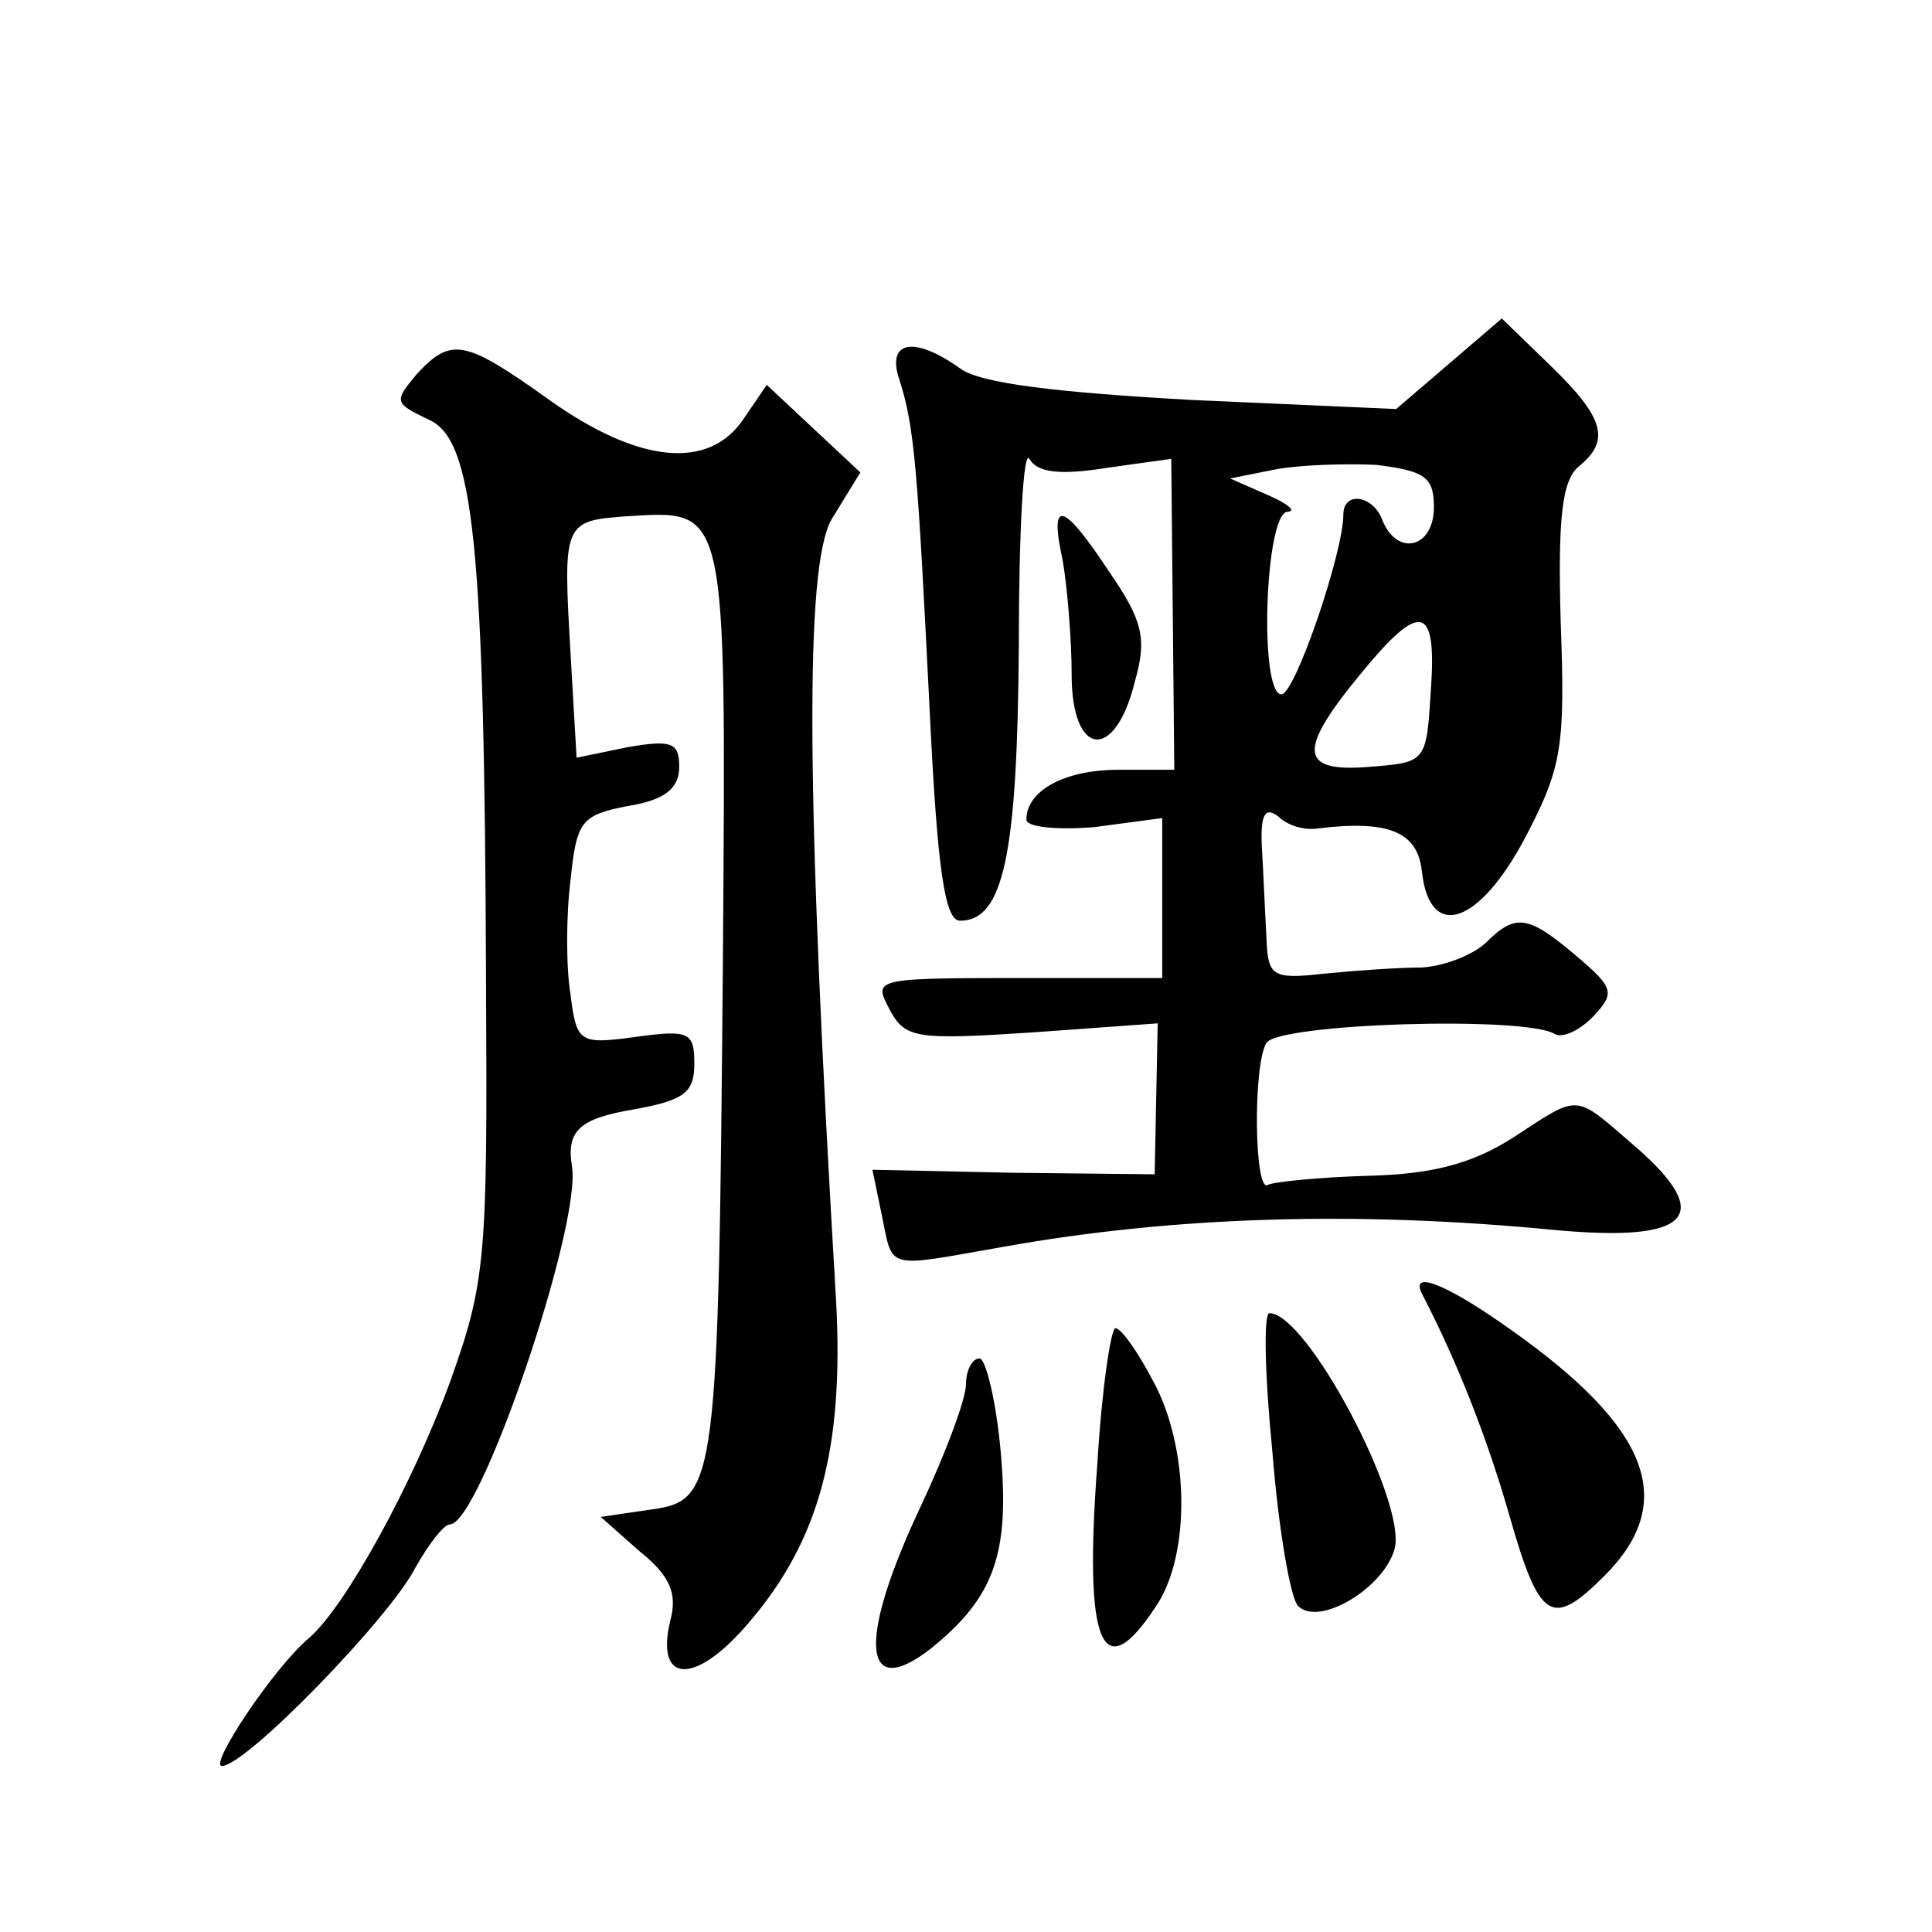 <?xml version="1.0" standalone="no"?>
<!DOCTYPE svg PUBLIC "-//W3C//DTD SVG 20010904//EN"
 "http://www.w3.org/TR/2001/REC-SVG-20010904/DTD/svg10.dtd">
<svg version="1.0" xmlns="http://www.w3.org/2000/svg"
 width="128pt" height="128pt" viewBox="0 0 128 128"
 preserveAspectRatio="xMidYMid meet">
<g transform="translate(0,128) scale(0.1,-0.1)"
fill="#0" stroke="none">
<path d="M960 1039 l-35 -30 -135 6 c-90 5 -141 11 -154 21 -31 22 -49 18 -40 -8
10 -31 12 -60 20 -220 5 -104 10 -138 20 -138 29 0 38 44 39 182 0 75 3 131 7 124
5 -9 20 -11 51 -6 l43 6 1 -103 1 -103 -37 0 c-36 0 -61 -14 -61 -33 0 -5 20 -7
45 -5 l45 6 0 -53 0 -53 -72 0 c-122 0 -120 1 -108 -22 10 -18 18 -19 94 -14 l83
6 -1 -50 -1 -50 -93 1 -94 2 6 -29 c8 -38 1 -36 81 -22 112 20 233 24 366 11 88
-8 105 9 54 54 -43 37 -37 37 -83 7 -27 -17 -53 -24 -96 -25 -33 -1 -62 -4 -66
-6 -9 -6 -10 79 -1 94 8 13 171 18 191 6 5 -3 16 2 25 11 15 16 15 19 -11 41 -32
27 -40 28 -60 8 -9 -8 -27 -15 -42 -16 -15 0 -44 -2 -64 -4 -36 -4 -38 -2 -39 25
-1 17 -2 43 -3 59 -1 21 2 27 11 20 6 -6 17 -9 25 -8 48 6 67 -2 70 -28 5 -47 38
-36 69 23 24 46 26 60 23 142 -2 69 1 94 12 103 21 17 17 32 -18 66 l-33 32 -35
-30z m-10 -95 c0 -27 -24 -33 -34 -9 -6 17 -26 20 -26 4 0 -25 -32 -119 -41 -119
-15 0 -11 120 4 121 6 0 1 5 -13 11 l-25 11 30 6 c16 3 46 4 67 3 32 -4 38 -8 38
-28z m-2 -121 c-3 -48 -3 -48 -40 -51 -47 -4 -49 10 -7 61 40 49 51 47 47 -10z
M276 1032 c-15 -18 -15 -19 8 -30 30 -13 37 -83 38 -372 1 -184 0 -199 -24 -266
-25 -68 -69 -148 -93 -169 -23 -19 -67 -85 -58 -85 16 0 111 98 128 131 9 16 19
29 23 29 20 0 87 197 81 237 -4 24 5 32 41 38 33 6 40 11 40 30 0 21 -3 23 -39
18 -37 -5 -39 -4 -43 28 -3 18 -3 52 0 76 4 39 7 43 38 49 25 4 34 12 34 26 0 16
-5 18 -34 13 l-34 -7 -4 69 c-5 87 -5 88 38 91 66 4 65 8 63 -287 -3 -354 -4 -365
-47 -371 l-34 -5 26 -23 c20 -16 25 -28 20 -46 -10 -42 17 -43 53 0 46 54 62 115
57 211 -20 337 -21 488 -3 519 l19 31 -31 29 -31 29 -15 -22 c-23 -35 -70 -30 -129
12 -56 40 -65 42 -88 17z M704 909 c3 -17 6 -52 6 -76 0 -55 29 -58 42 -4 8 28
5 40 -17 72 -31 47 -40 49 -31 8z M942 423 c24 -46 44 -98 58 -147 20 -70 28 -75
63 -40 49 49 30 98 -62 163 -42 30 -67 40 -59 24z M843 318 c4 -51 12 -97 17 -102
14 -14 57 12 64 38 8 31 -58 156 -83 156 -4 0 -3 -42 2 -92z M727 310 c-9 -120
3 -149 39 -94 23 34 22 105 -2 149 -10 19 -21 35 -25 35 -3 0 -9 -40 -12 -90z M640
363 c0 -10 -14 -47 -30 -81 -42 -89 -39 -130 7 -94 42 34 52 63 46 130 -3 34 -10
62 -14 62 -5 0 -9 -8 -9 -17z"/>
</g>
</svg>
